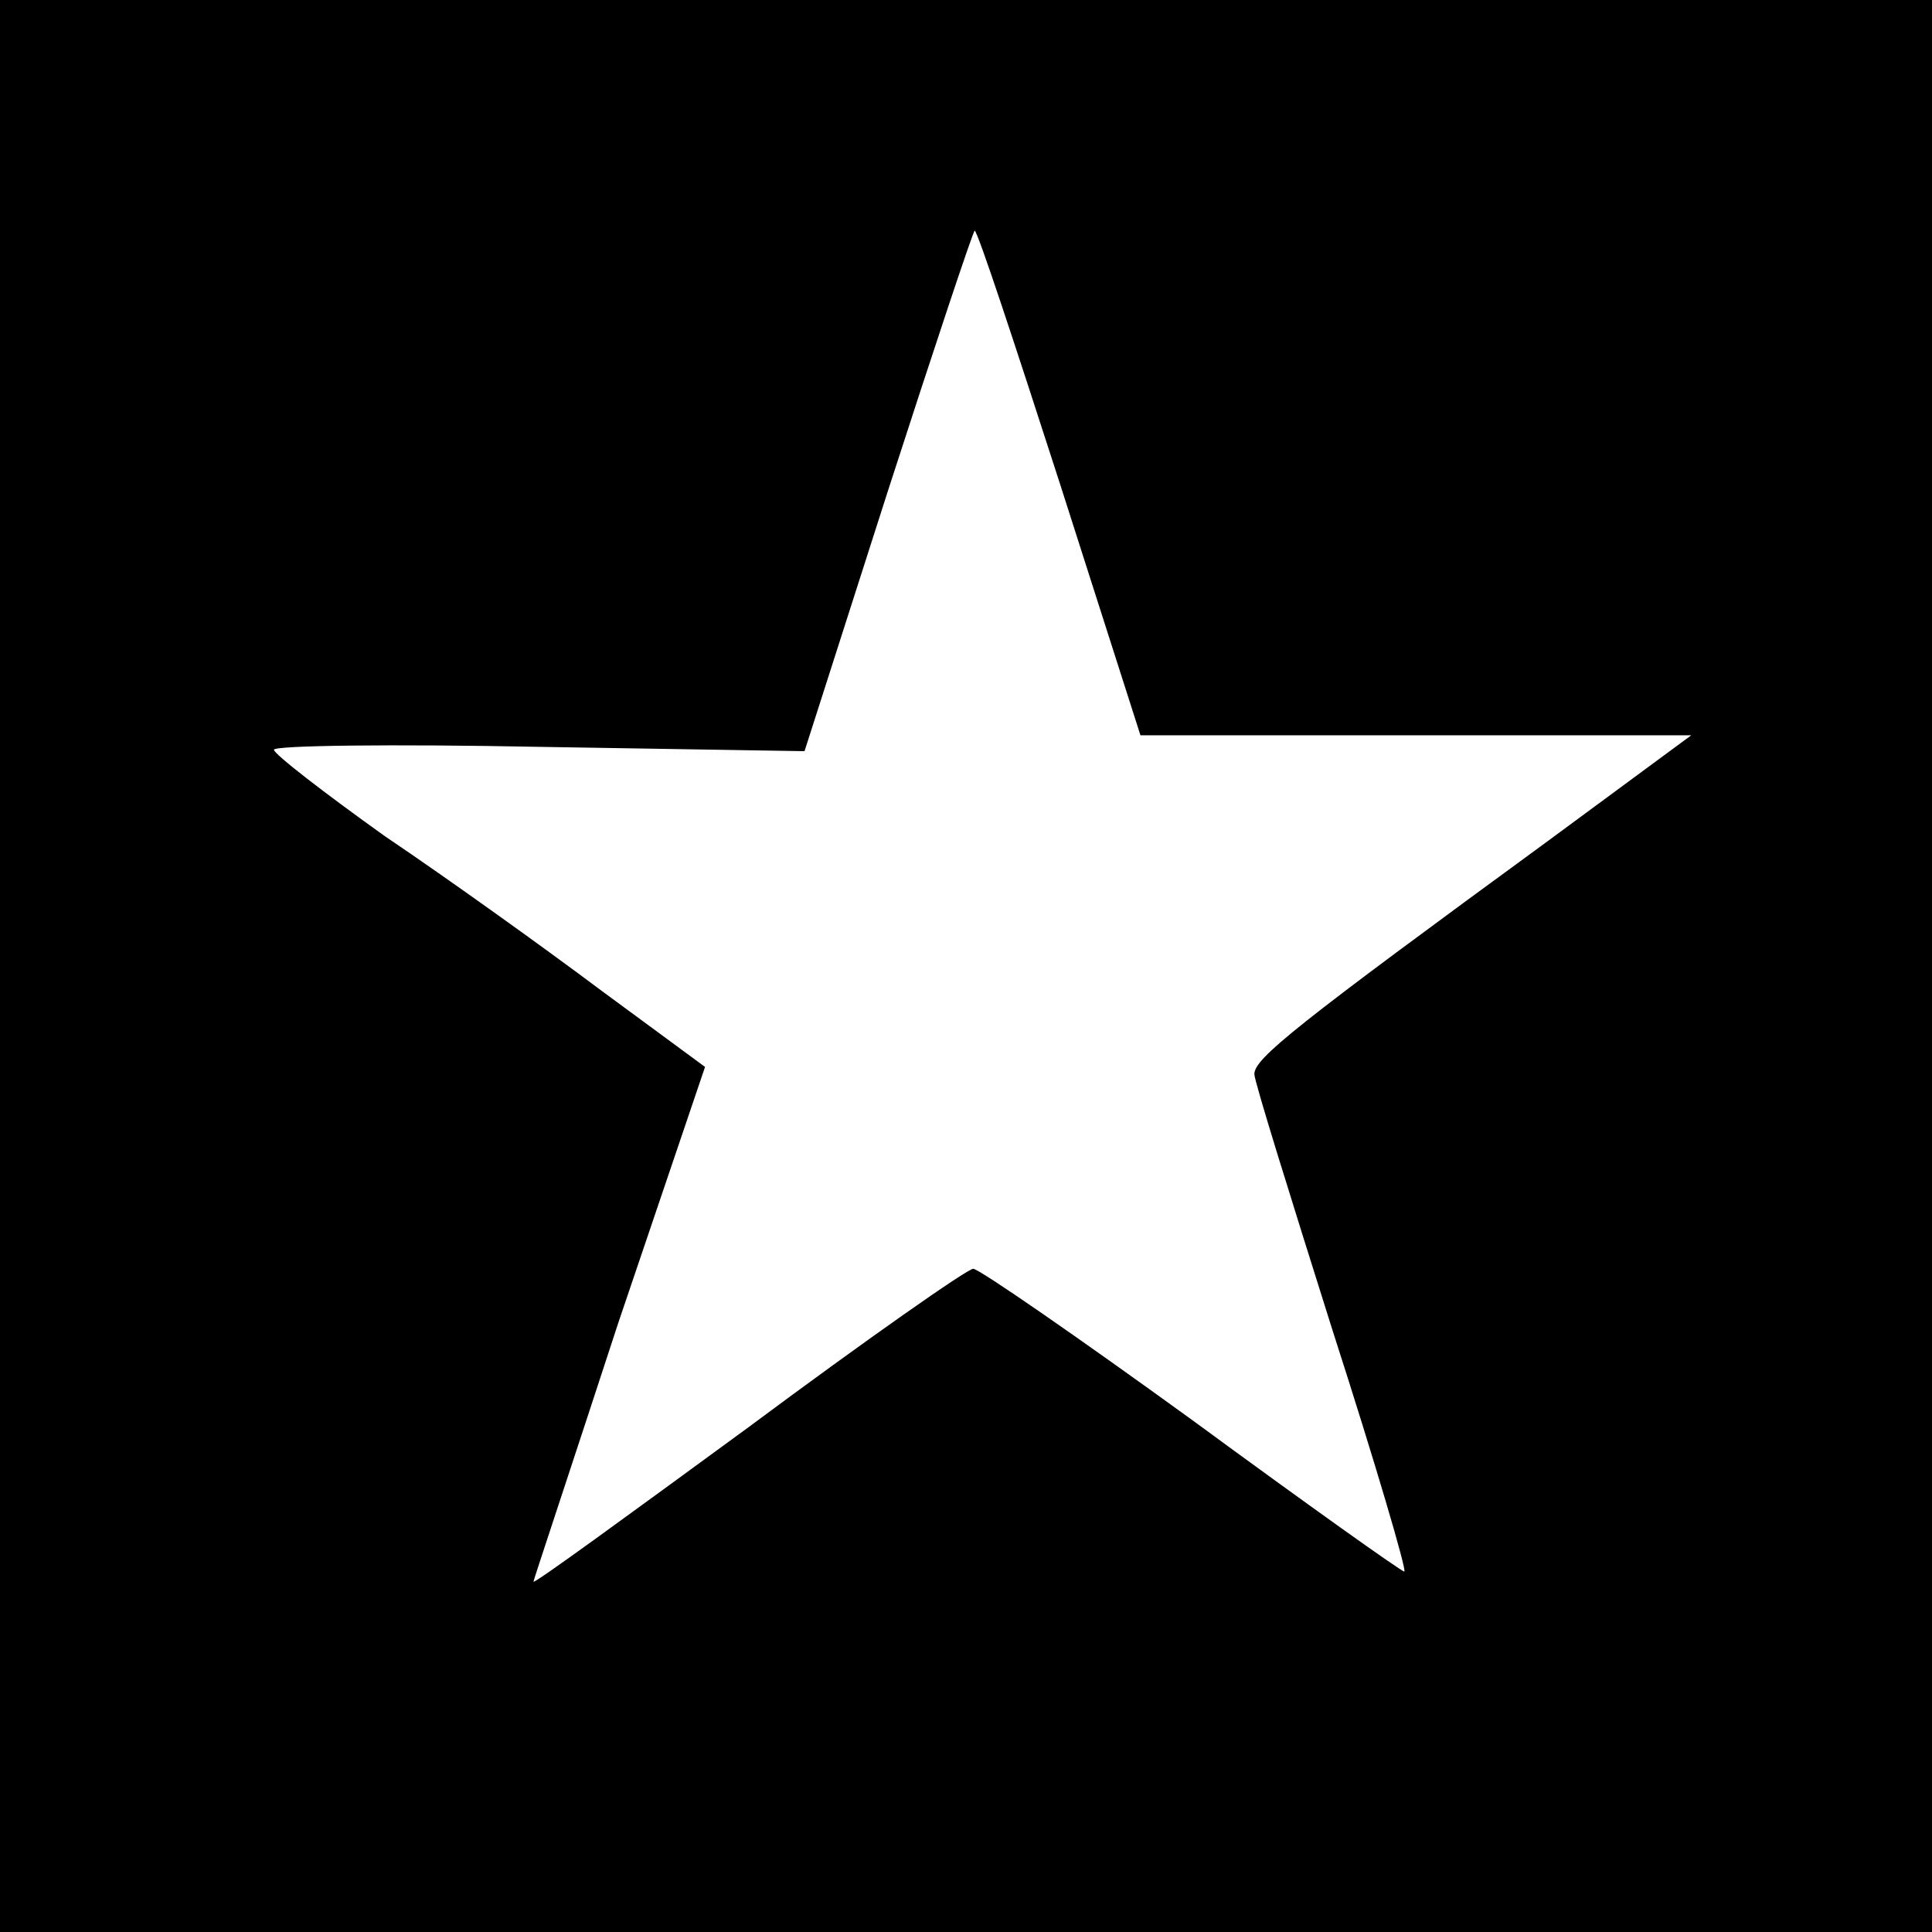 <?xml version="1.0" standalone="no"?>
<!DOCTYPE svg PUBLIC "-//W3C//DTD SVG 20010904//EN"
 "http://www.w3.org/TR/2001/REC-SVG-20010904/DTD/svg10.dtd">
<svg version="1.0" xmlns="http://www.w3.org/2000/svg"
 width="134pt" height="134pt" viewBox="0 0 134 134"
 preserveAspectRatio="xMidYMid meet">
<g transform="translate(0,134) scale(0.1,-0.1)"
fill="#000000" stroke="none">
<path d="M0 670 l0 -670 670 0 670 0 0 670 0 670 -670 0 -670 0 0 -670z m735
335 l56 -175 191 0 191 0 -99 -73 c-175 -128 -204 -151 -204 -162 0 -5 25 -85
54 -177 30 -93 52 -168 50 -168 -2 0 -68 47 -147 105 -80 58 -148 105 -152
105 -4 0 -74 -49 -156 -110 -82 -60 -149 -109 -149 -107 0 1 27 82 59 180 l60
177 -72 53 c-40 30 -107 78 -150 107 -42 30 -77 57 -77 60 0 3 83 4 184 2
l184 -3 58 181 c32 99 59 180 60 180 2 0 28 -79 59 -175z"/>
</g>
</svg>
